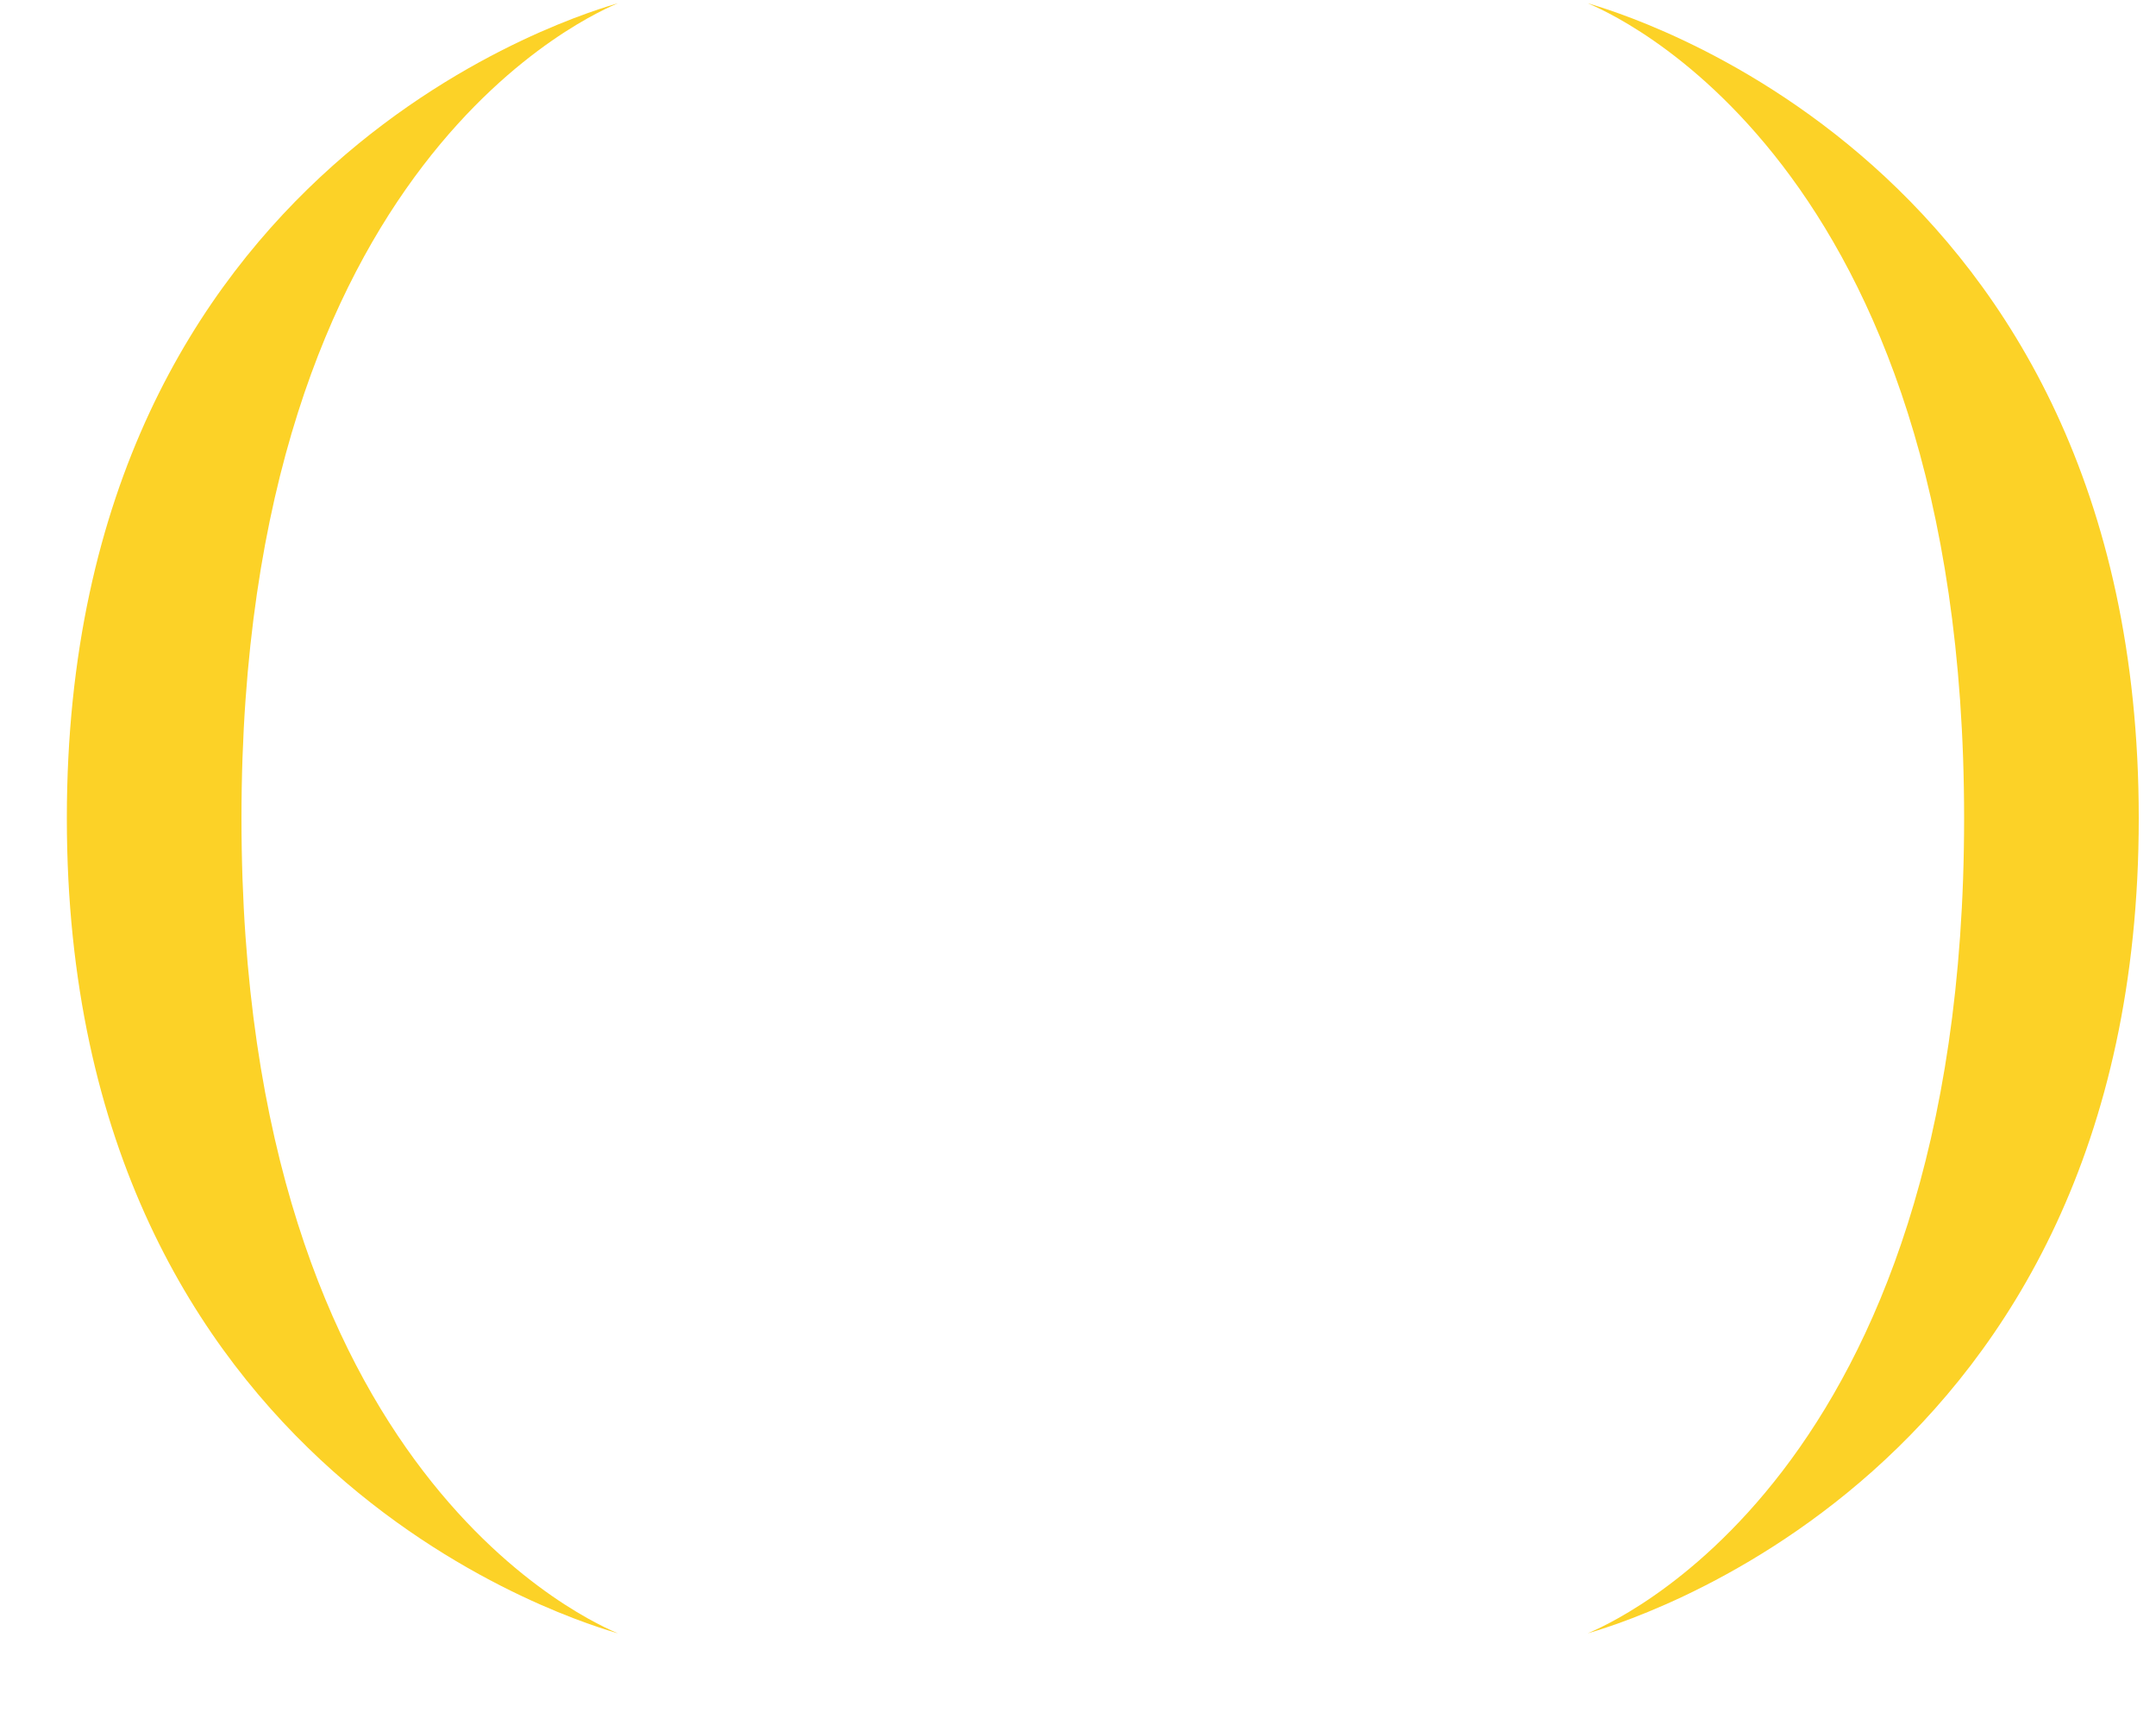 <?xml version="1.0" encoding="UTF-8"?> <svg xmlns="http://www.w3.org/2000/svg" width="20" height="16" viewBox="0 0 20 16" fill="none"> <path d="M0.62 7.59C0.62 13.728 5.498 15.078 5.732 15.15C5.57 15.078 2.24 13.728 2.24 7.59C2.24 1.452 5.57 0.102 5.732 0.03C5.498 0.102 0.62 1.452 0.62 7.59Z" fill="#FCD227"></path> <path d="M19.84 7.59C19.84 1.452 14.962 0.102 14.728 0.03C14.89 0.102 18.22 1.452 18.22 7.59C18.22 13.728 14.89 15.078 14.728 15.15C14.962 15.078 19.84 13.728 19.84 7.59Z" fill="#FCD227"></path> </svg> 